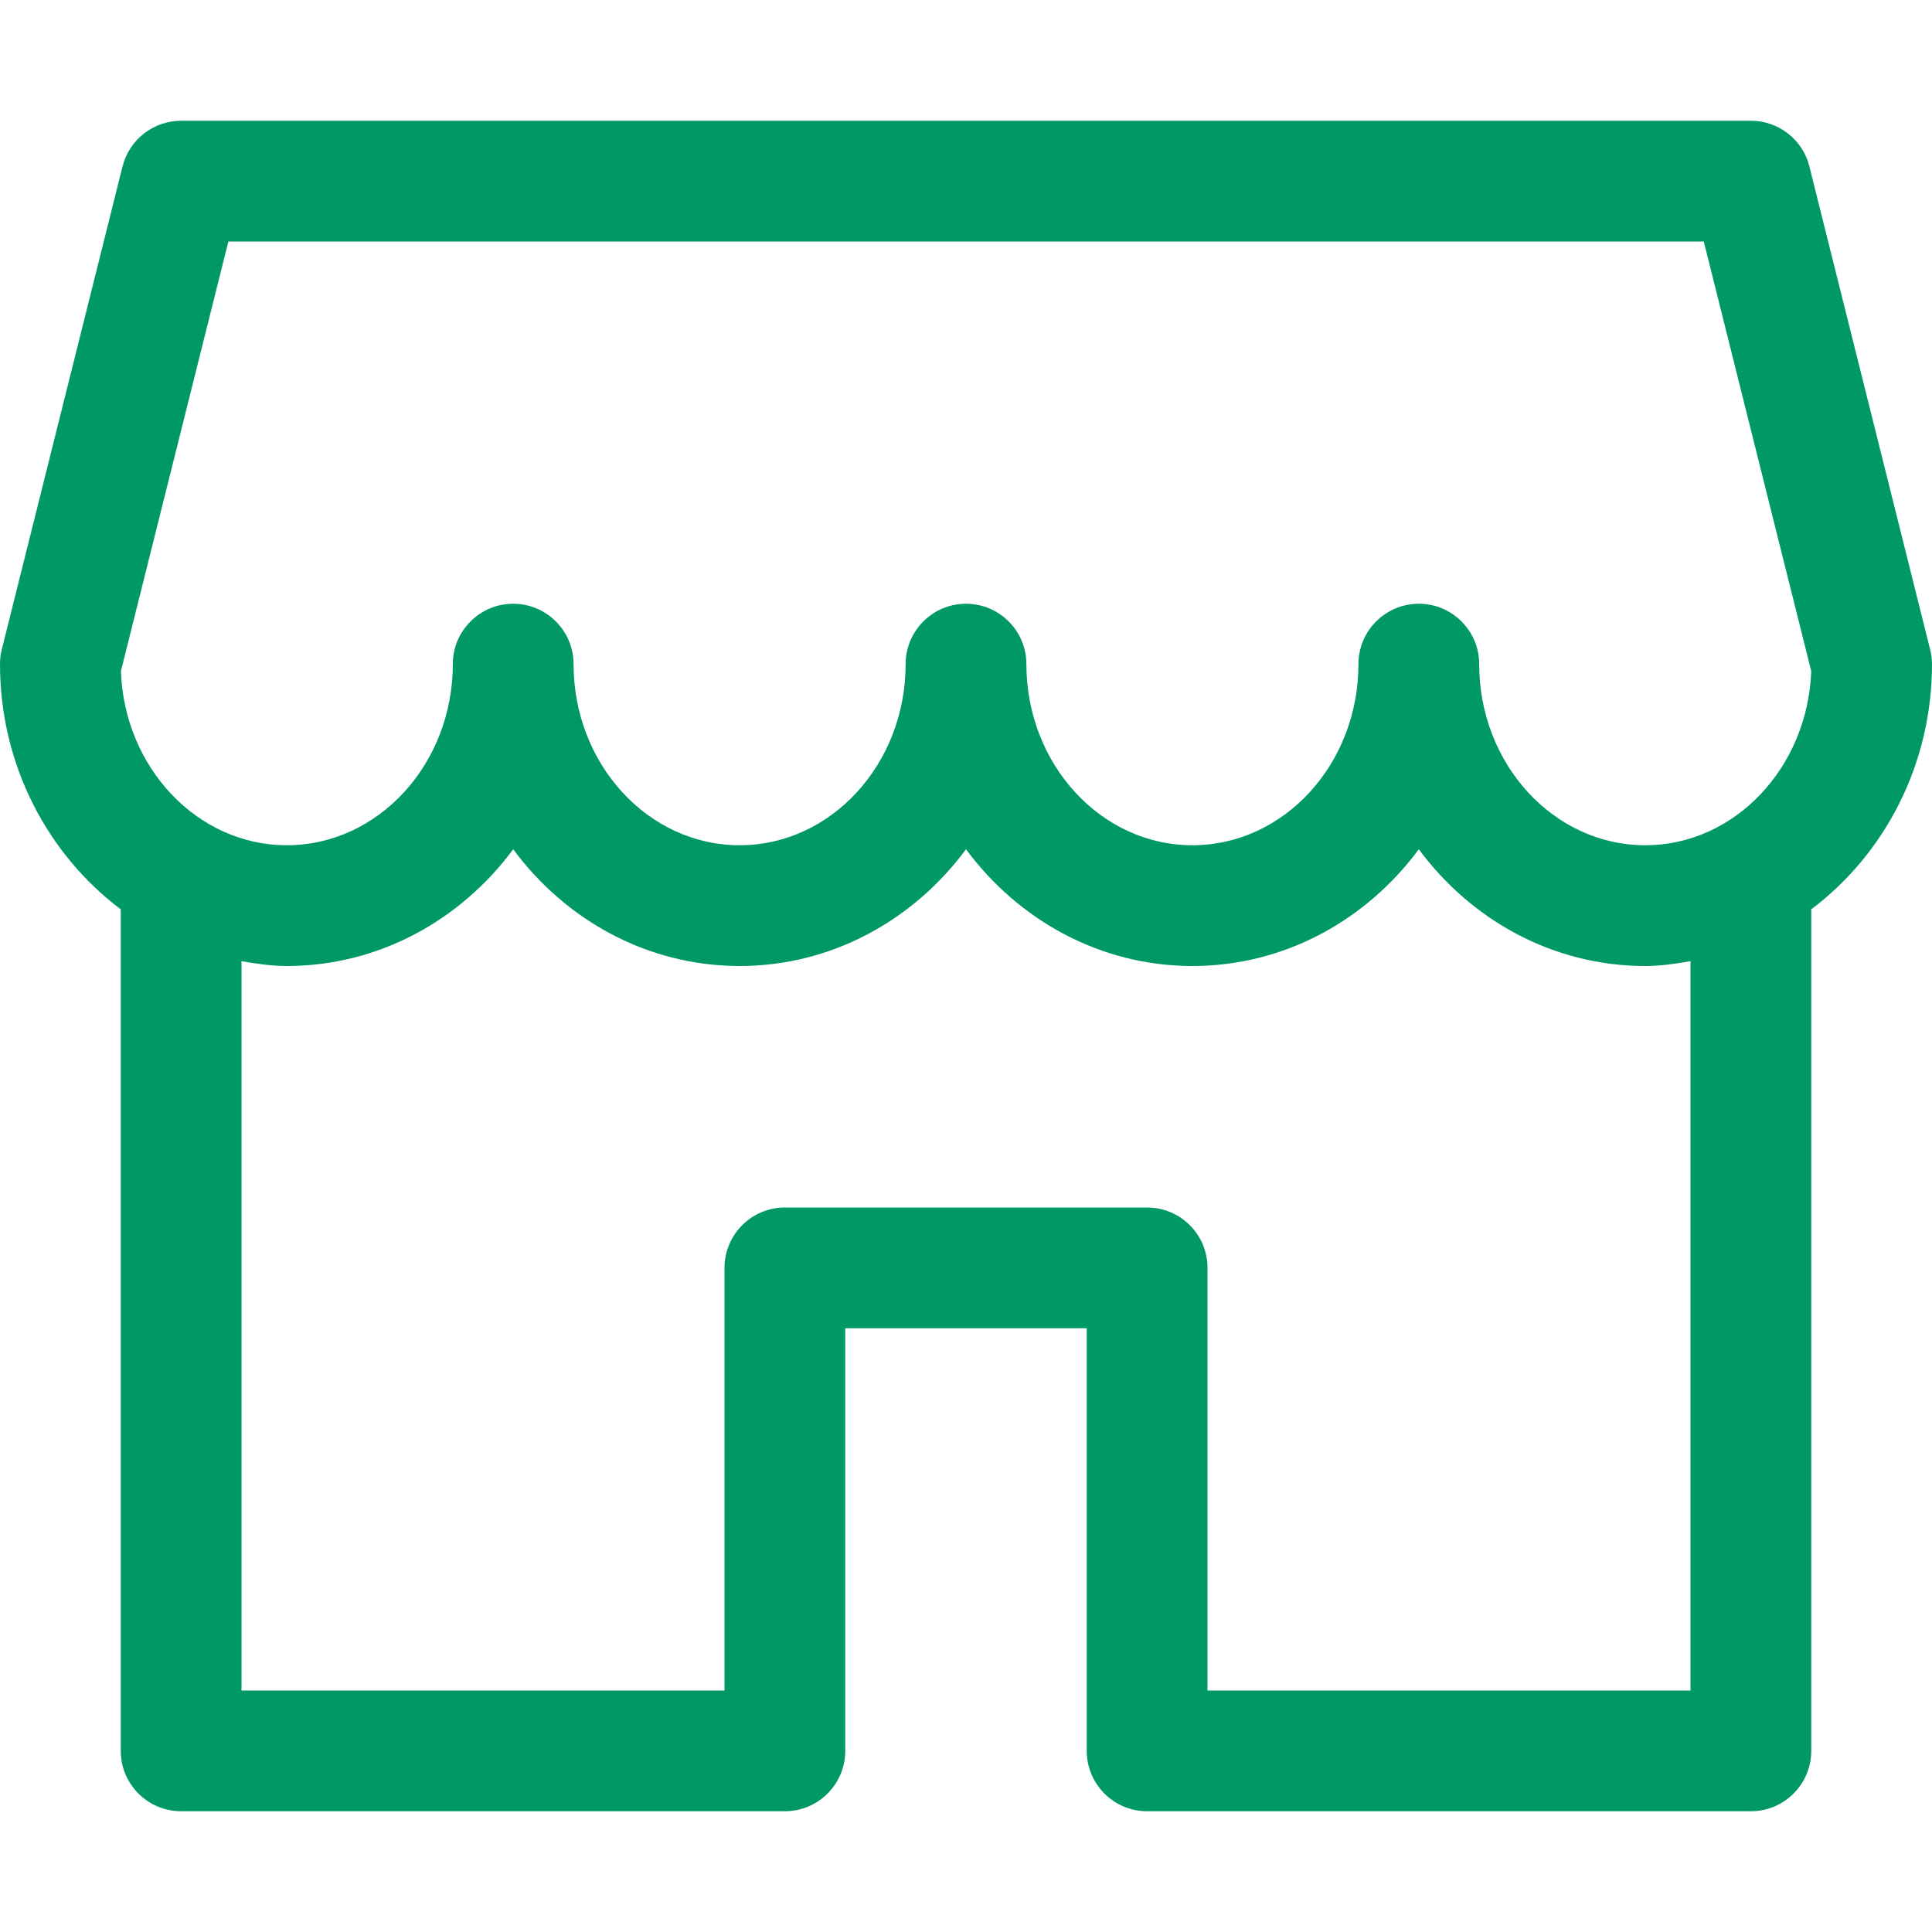 <svg width="24" height="24" viewBox="0 0 24 24" fill="none" xmlns="http://www.w3.org/2000/svg">
<path d="M23.977 8.069L22.477 2.068C22.395 1.734 22.093 1.5 21.75 1.5H2.25C1.907 1.5 1.605 1.734 1.522 2.068L0.022 8.069C0.007 8.127 0 8.188 0 8.25C0 9.507 0.596 10.616 1.5 11.296V21.75C1.5 22.164 1.836 22.5 2.25 22.5H9.75C10.164 22.5 10.5 22.164 10.5 21.75V16.5H13.5V21.75C13.5 22.164 13.836 22.5 14.25 22.5H21.75C22.164 22.5 22.5 22.164 22.5 21.75V11.296C23.404 10.616 24 9.507 24 8.25C24 8.188 23.992 8.127 23.977 8.069ZM21 21H15V15.75C15 15.336 14.664 15 14.25 15H9.75C9.336 15 9 15.336 9 15.75V21H3V11.94C3.184 11.972 3.37 12 3.562 12C4.705 12 5.723 11.431 6.375 10.55C7.027 11.431 8.044 12 9.188 12C10.331 12 11.348 11.431 12 10.55C12.652 11.431 13.669 12 14.812 12C15.956 12 16.973 11.431 17.625 10.55C18.277 11.431 19.294 12 20.438 12C20.63 12 20.816 11.972 21 11.94V21ZM20.438 10.5C19.3 10.5 18.375 9.491 18.375 8.25C18.375 7.836 18.039 7.5 17.625 7.5C17.211 7.5 16.875 7.836 16.875 8.25C16.875 9.491 15.95 10.5 14.812 10.5C13.675 10.5 12.75 9.491 12.75 8.25C12.75 7.836 12.414 7.5 12 7.5C11.586 7.5 11.25 7.836 11.25 8.25C11.25 9.491 10.325 10.5 9.188 10.5C8.05 10.5 7.125 9.491 7.125 8.25C7.125 7.836 6.789 7.5 6.375 7.5C5.961 7.5 5.625 7.836 5.625 8.25C5.625 9.491 4.699 10.5 3.562 10.5C2.453 10.5 1.544 9.537 1.502 8.337L2.837 3H21.165L22.5 8.337C22.456 9.537 21.547 10.5 20.438 10.5Z" fill="#009966"/>
</svg>
